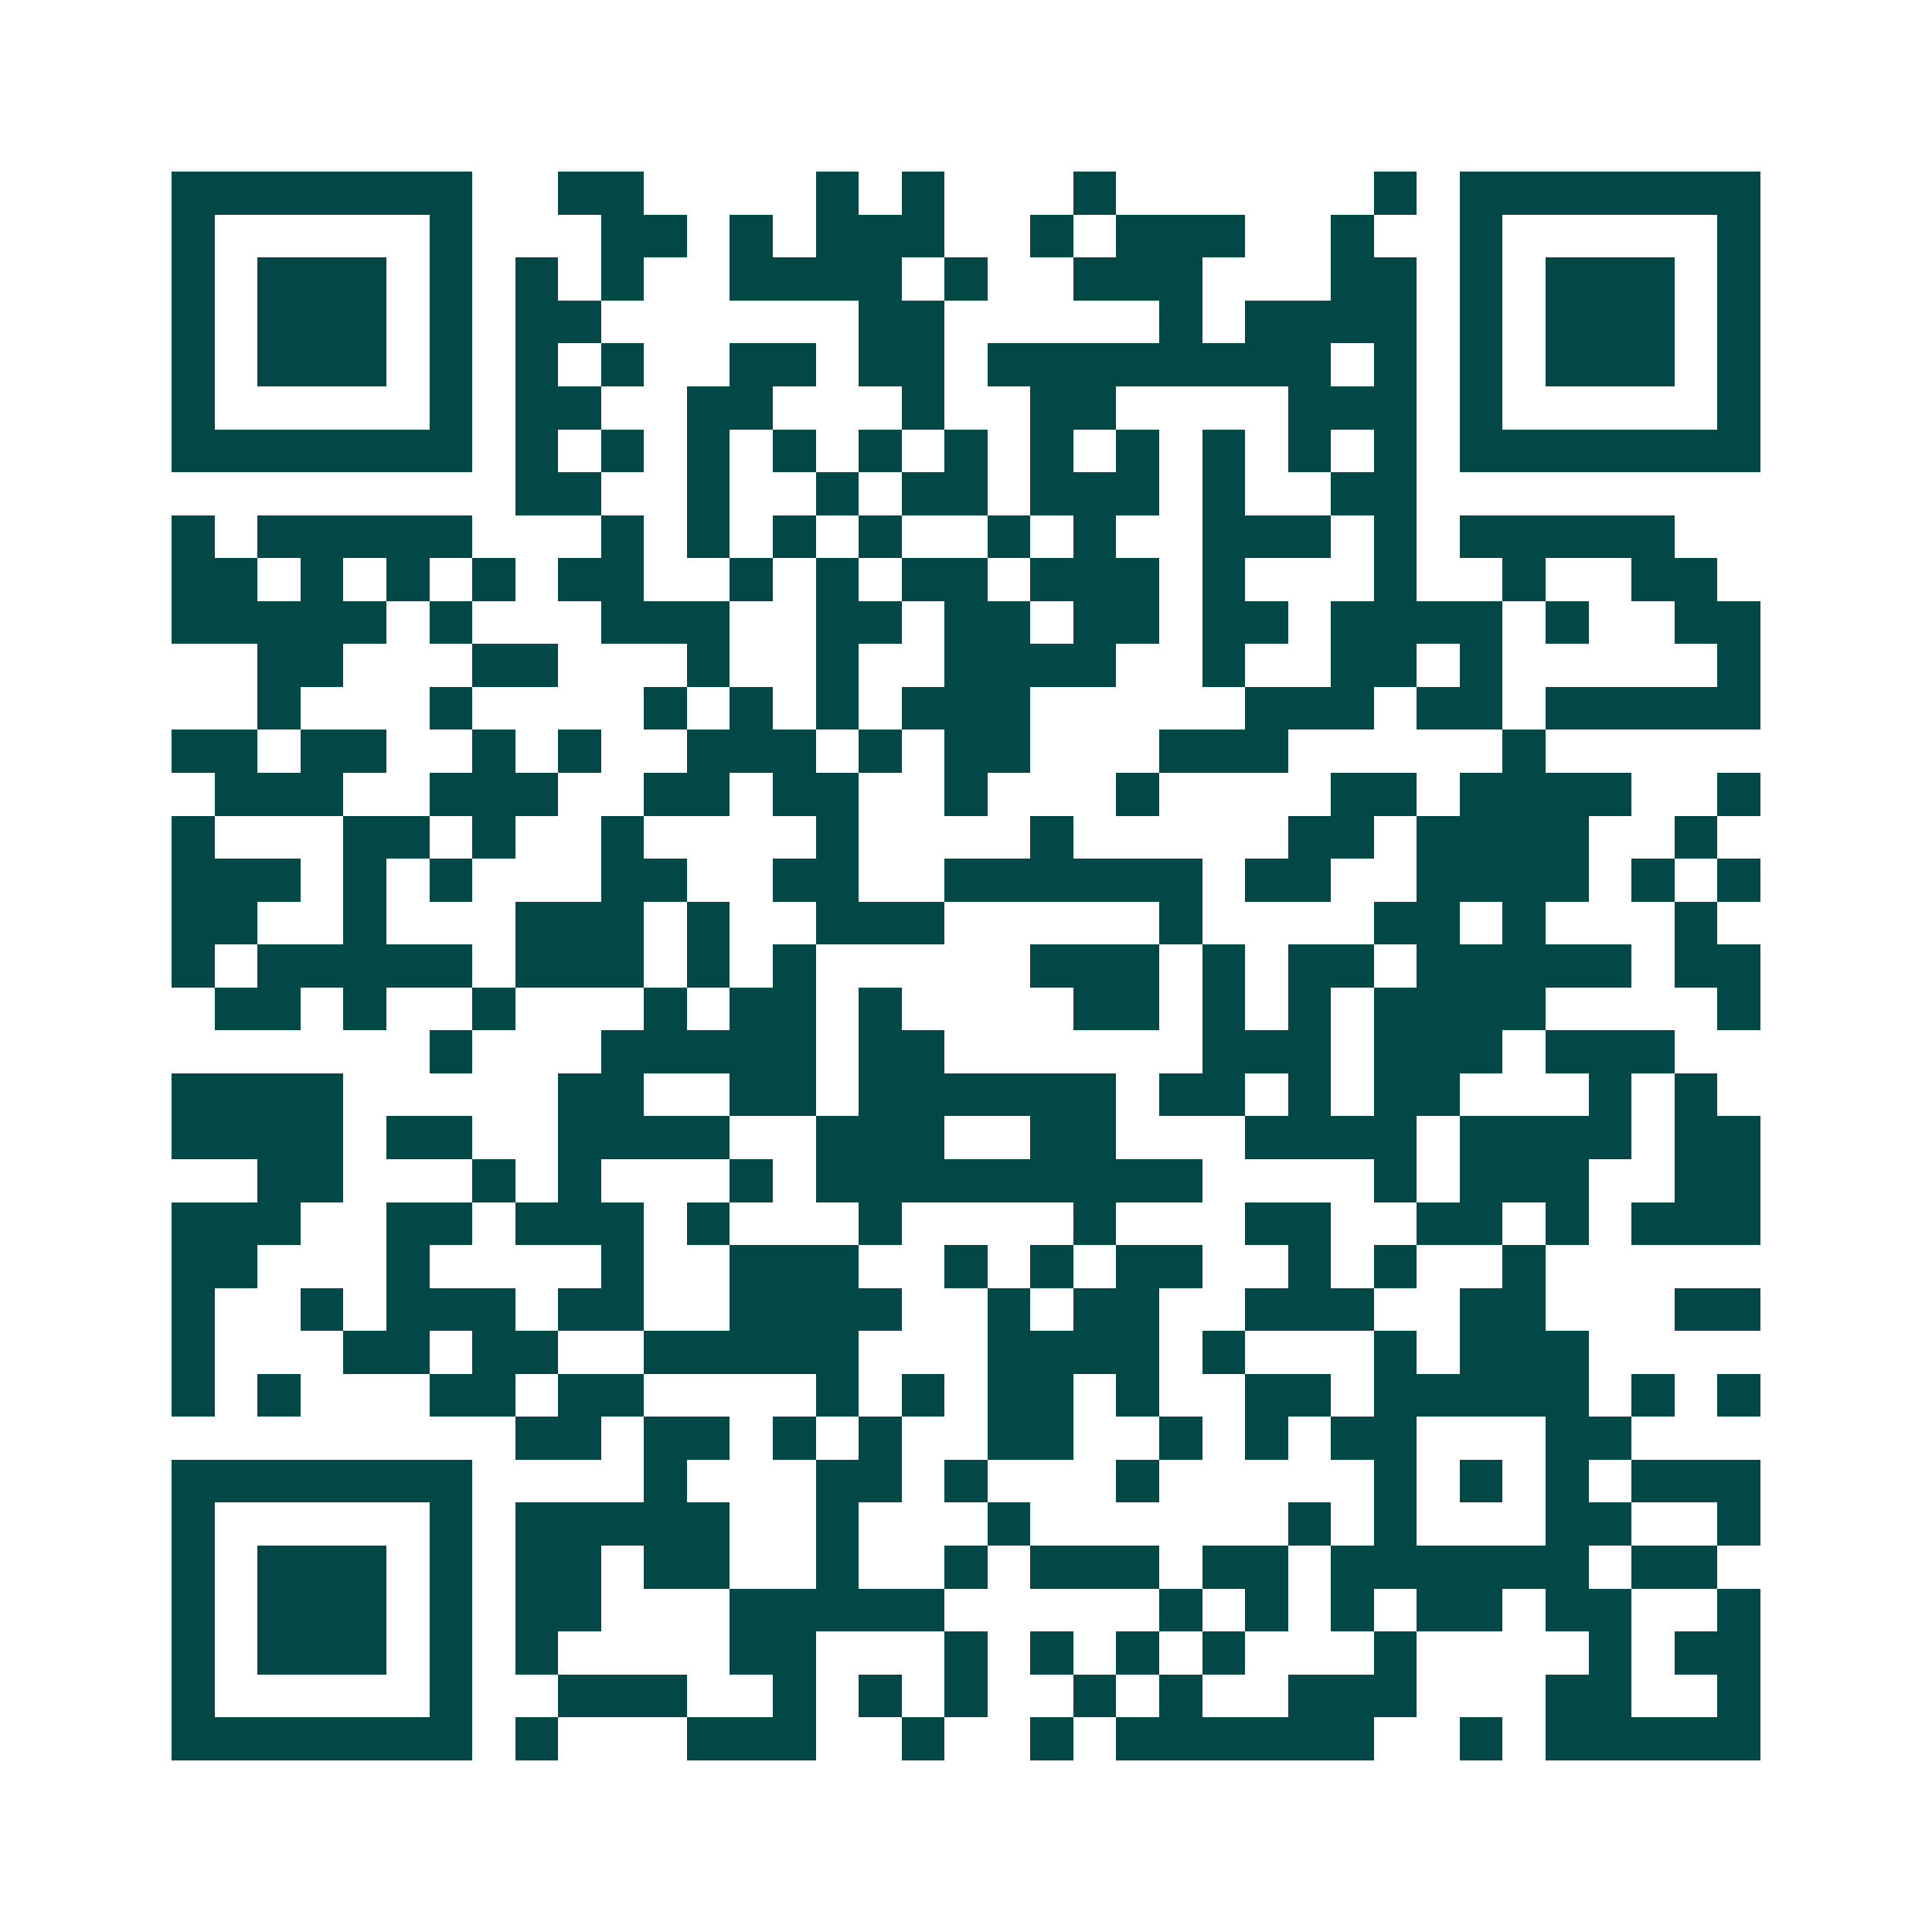 <svg xmlns="http://www.w3.org/2000/svg" width="200" height="200" viewBox="0 0 45 45" shape-rendering="crispEdges"><path fill="#ffffff" d="M0 0h45v45H0z"/><path stroke="#014847" d="M4 4.5h7m2 0h2m4 0h1m1 0h1m3 0h1m6 0h1m1 0h7M4 5.5h1m5 0h1m3 0h2m1 0h1m1 0h3m2 0h1m1 0h3m2 0h1m2 0h1m5 0h1M4 6.5h1m1 0h3m1 0h1m1 0h1m1 0h1m2 0h4m1 0h1m2 0h3m3 0h2m1 0h1m1 0h3m1 0h1M4 7.5h1m1 0h3m1 0h1m1 0h2m6 0h2m5 0h1m1 0h4m1 0h1m1 0h3m1 0h1M4 8.5h1m1 0h3m1 0h1m1 0h1m1 0h1m2 0h2m1 0h2m1 0h8m1 0h1m1 0h1m1 0h3m1 0h1M4 9.5h1m5 0h1m1 0h2m2 0h2m3 0h1m2 0h2m4 0h3m1 0h1m5 0h1M4 10.5h7m1 0h1m1 0h1m1 0h1m1 0h1m1 0h1m1 0h1m1 0h1m1 0h1m1 0h1m1 0h1m1 0h1m1 0h7M12 11.5h2m2 0h1m2 0h1m1 0h2m1 0h3m1 0h1m2 0h2M4 12.5h1m1 0h5m3 0h1m1 0h1m1 0h1m1 0h1m2 0h1m1 0h1m2 0h3m1 0h1m1 0h5M4 13.5h2m1 0h1m1 0h1m1 0h1m1 0h2m2 0h1m1 0h1m1 0h2m1 0h3m1 0h1m3 0h1m2 0h1m2 0h2M4 14.5h5m1 0h1m3 0h3m2 0h2m1 0h2m1 0h2m1 0h2m1 0h4m1 0h1m2 0h2M6 15.5h2m3 0h2m3 0h1m2 0h1m2 0h4m2 0h1m2 0h2m1 0h1m5 0h1M6 16.5h1m3 0h1m4 0h1m1 0h1m1 0h1m1 0h3m5 0h3m1 0h2m1 0h5M4 17.5h2m1 0h2m2 0h1m1 0h1m2 0h3m1 0h1m1 0h2m3 0h3m5 0h1M5 18.5h3m2 0h3m2 0h2m1 0h2m2 0h1m3 0h1m4 0h2m1 0h4m2 0h1M4 19.5h1m3 0h2m1 0h1m2 0h1m4 0h1m4 0h1m5 0h2m1 0h4m2 0h1M4 20.5h3m1 0h1m1 0h1m3 0h2m2 0h2m2 0h6m1 0h2m2 0h4m1 0h1m1 0h1M4 21.5h2m2 0h1m3 0h3m1 0h1m2 0h3m5 0h1m4 0h2m1 0h1m3 0h1M4 22.5h1m1 0h5m1 0h3m1 0h1m1 0h1m5 0h3m1 0h1m1 0h2m1 0h5m1 0h2M5 23.5h2m1 0h1m2 0h1m3 0h1m1 0h2m1 0h1m4 0h2m1 0h1m1 0h1m1 0h4m4 0h1M10 24.5h1m3 0h5m1 0h2m6 0h3m1 0h3m1 0h3M4 25.5h4m5 0h2m2 0h2m1 0h6m1 0h2m1 0h1m1 0h2m3 0h1m1 0h1M4 26.5h4m1 0h2m2 0h4m2 0h3m2 0h2m3 0h4m1 0h4m1 0h2M6 27.5h2m3 0h1m1 0h1m3 0h1m1 0h9m4 0h1m1 0h3m2 0h2M4 28.5h3m2 0h2m1 0h3m1 0h1m3 0h1m4 0h1m3 0h2m2 0h2m1 0h1m1 0h3M4 29.5h2m3 0h1m4 0h1m2 0h3m2 0h1m1 0h1m1 0h2m2 0h1m1 0h1m2 0h1M4 30.5h1m2 0h1m1 0h3m1 0h2m2 0h4m2 0h1m1 0h2m2 0h3m2 0h2m3 0h2M4 31.5h1m3 0h2m1 0h2m2 0h5m3 0h4m1 0h1m3 0h1m1 0h3M4 32.5h1m1 0h1m3 0h2m1 0h2m4 0h1m1 0h1m1 0h2m1 0h1m2 0h2m1 0h5m1 0h1m1 0h1M12 33.5h2m1 0h2m1 0h1m1 0h1m2 0h2m2 0h1m1 0h1m1 0h2m3 0h2M4 34.5h7m4 0h1m3 0h2m1 0h1m3 0h1m5 0h1m1 0h1m1 0h1m1 0h3M4 35.5h1m5 0h1m1 0h5m2 0h1m3 0h1m6 0h1m1 0h1m3 0h2m2 0h1M4 36.5h1m1 0h3m1 0h1m1 0h2m1 0h2m2 0h1m2 0h1m1 0h3m1 0h2m1 0h6m1 0h2M4 37.5h1m1 0h3m1 0h1m1 0h2m3 0h5m5 0h1m1 0h1m1 0h1m1 0h2m1 0h2m2 0h1M4 38.5h1m1 0h3m1 0h1m1 0h1m4 0h2m3 0h1m1 0h1m1 0h1m1 0h1m3 0h1m4 0h1m1 0h2M4 39.5h1m5 0h1m2 0h3m2 0h1m1 0h1m1 0h1m2 0h1m1 0h1m2 0h3m3 0h2m2 0h1M4 40.5h7m1 0h1m3 0h3m2 0h1m2 0h1m1 0h6m2 0h1m1 0h5"/></svg>
